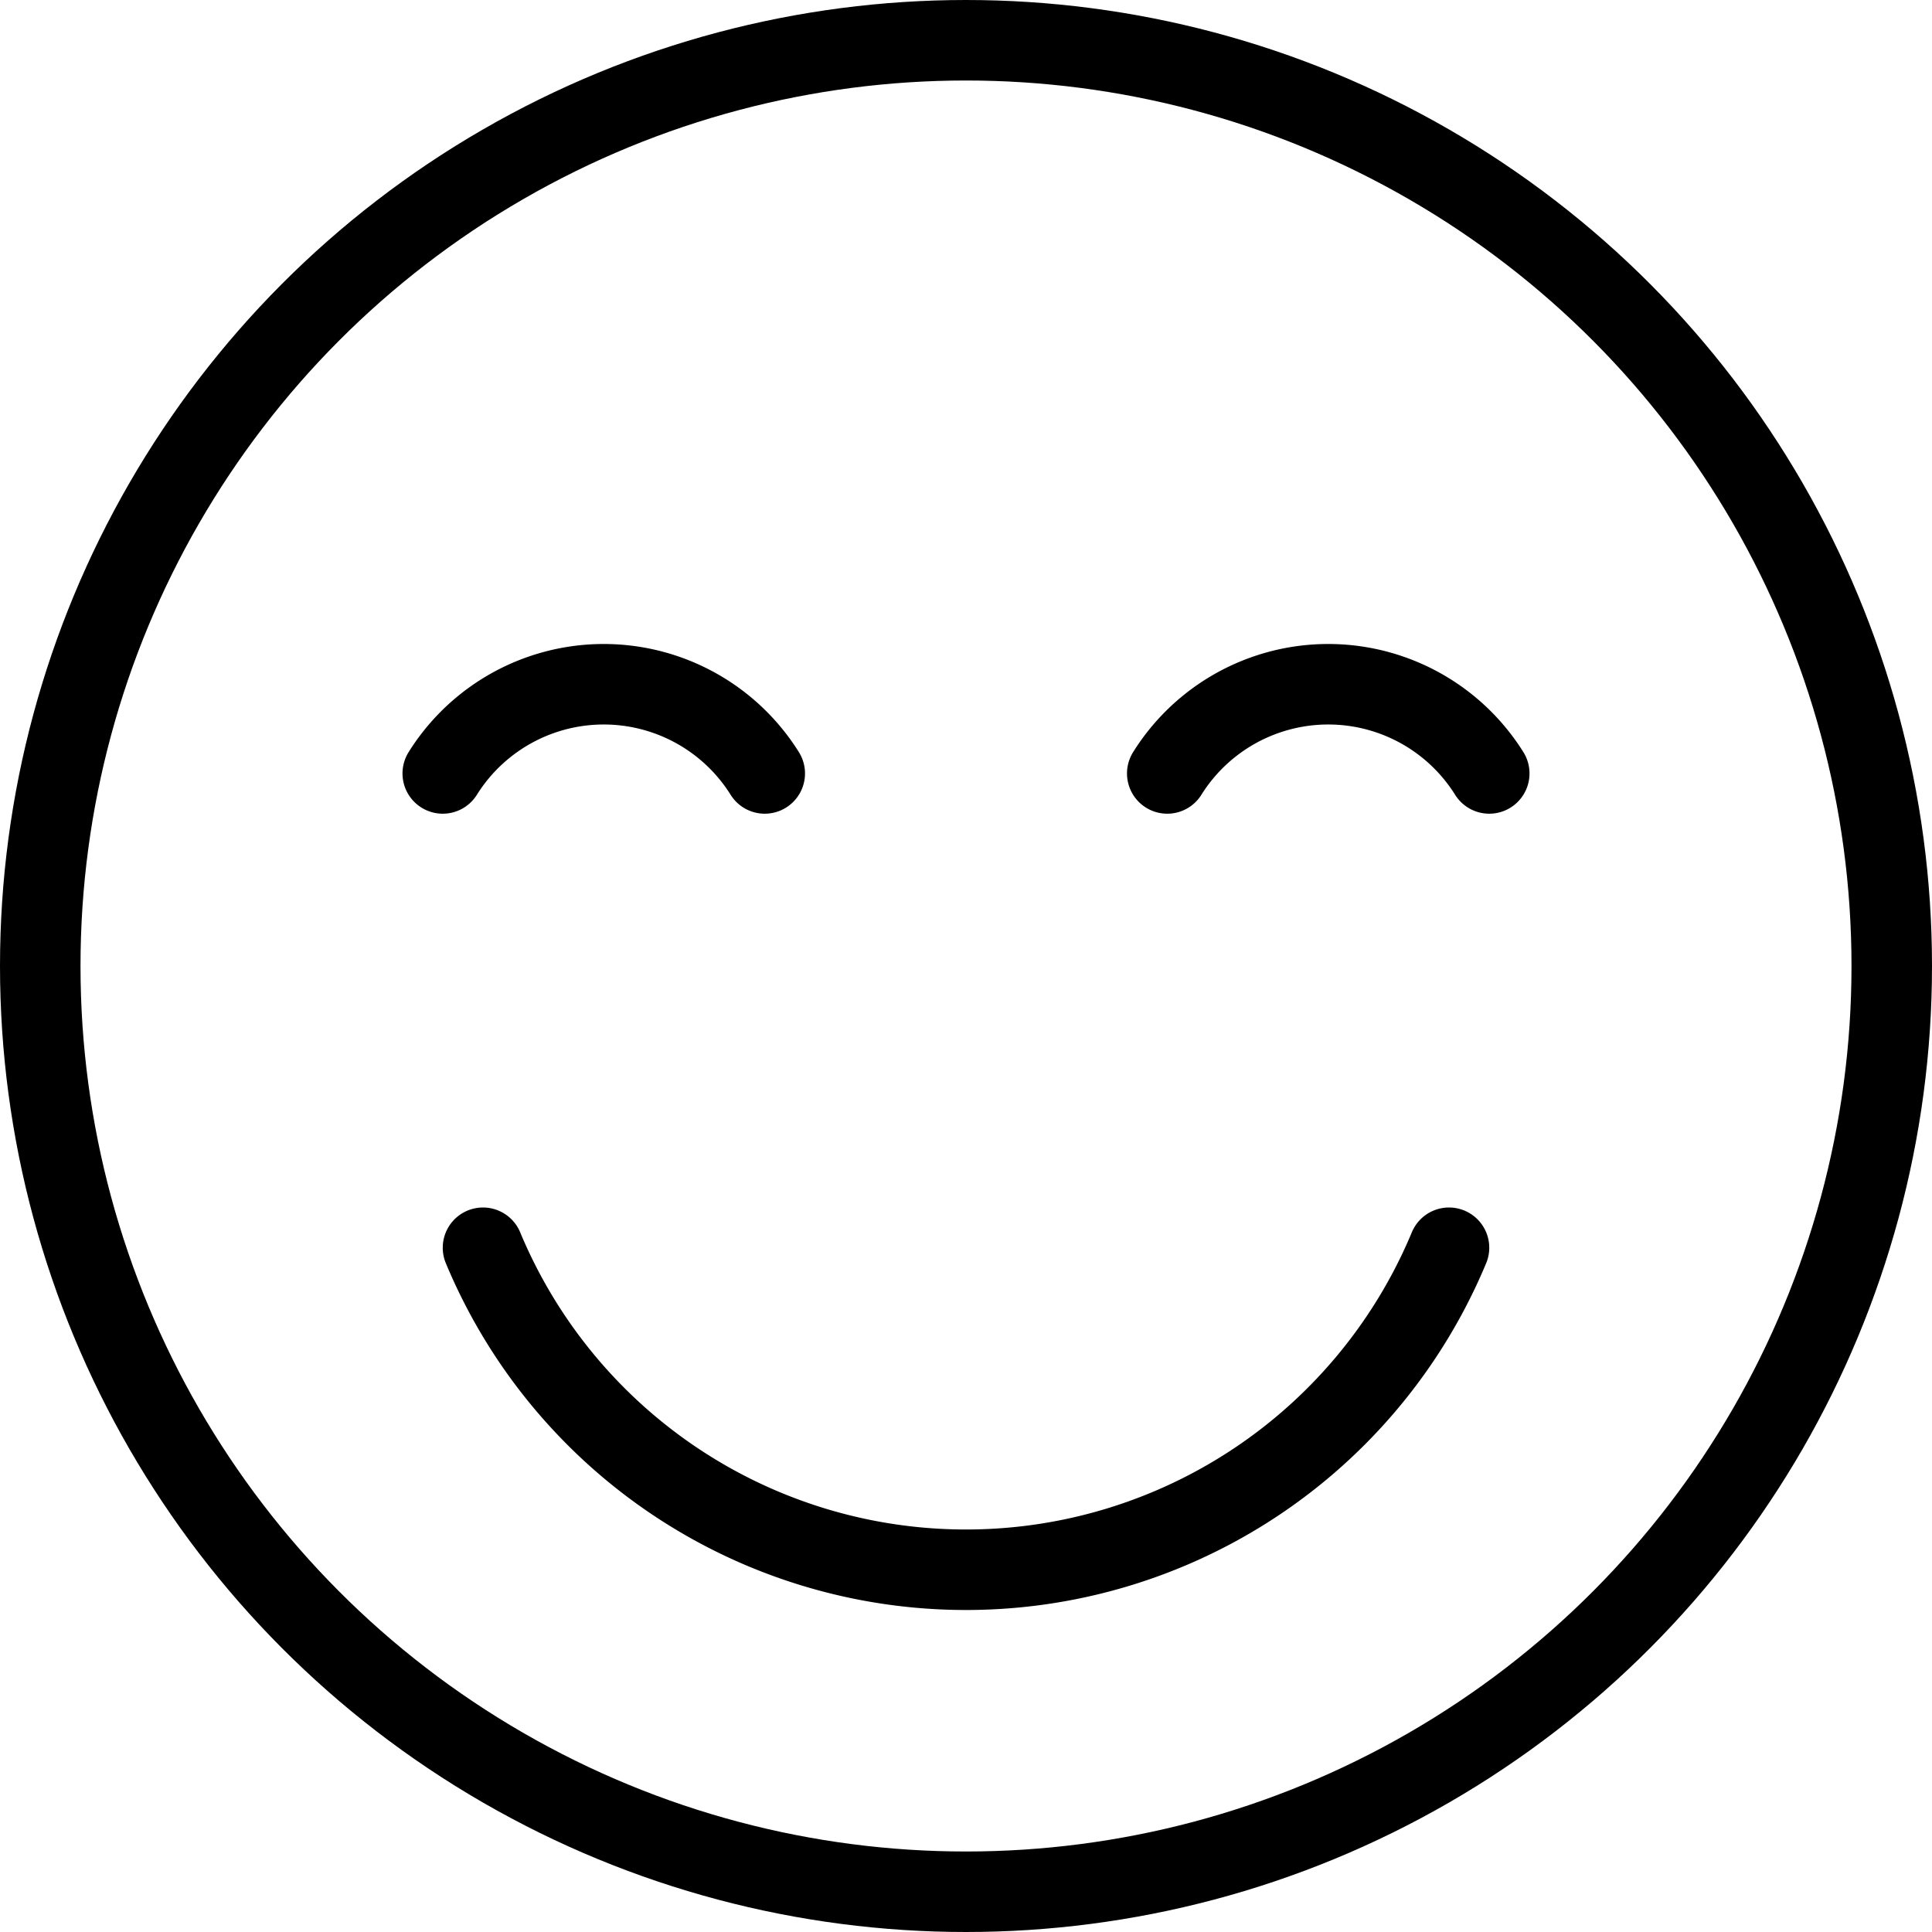 <svg xmlns="http://www.w3.org/2000/svg" width="48" height="48" viewBox="0 0 48 48"><path d="M19,19.216a4.718,4.718,0,0,0-8,0" fill="none" stroke="#000" stroke-linecap="round" stroke-linejoin="round" stroke-width="2"/><path d="M29,19.216a4.718,4.718,0,0,1,8,0" fill="none" stroke="#000" stroke-linecap="round" stroke-linejoin="round" stroke-width="2"/><path d="M12,31a13,13,0,0,0,24,0" fill="none" stroke="#000" stroke-linecap="round" stroke-linejoin="round" stroke-width="2"/><circle cx="23" cy="23" r="23" transform="translate(1 1)" fill="none" stroke="#000" stroke-linecap="round" stroke-linejoin="round" stroke-width="2"/></svg>